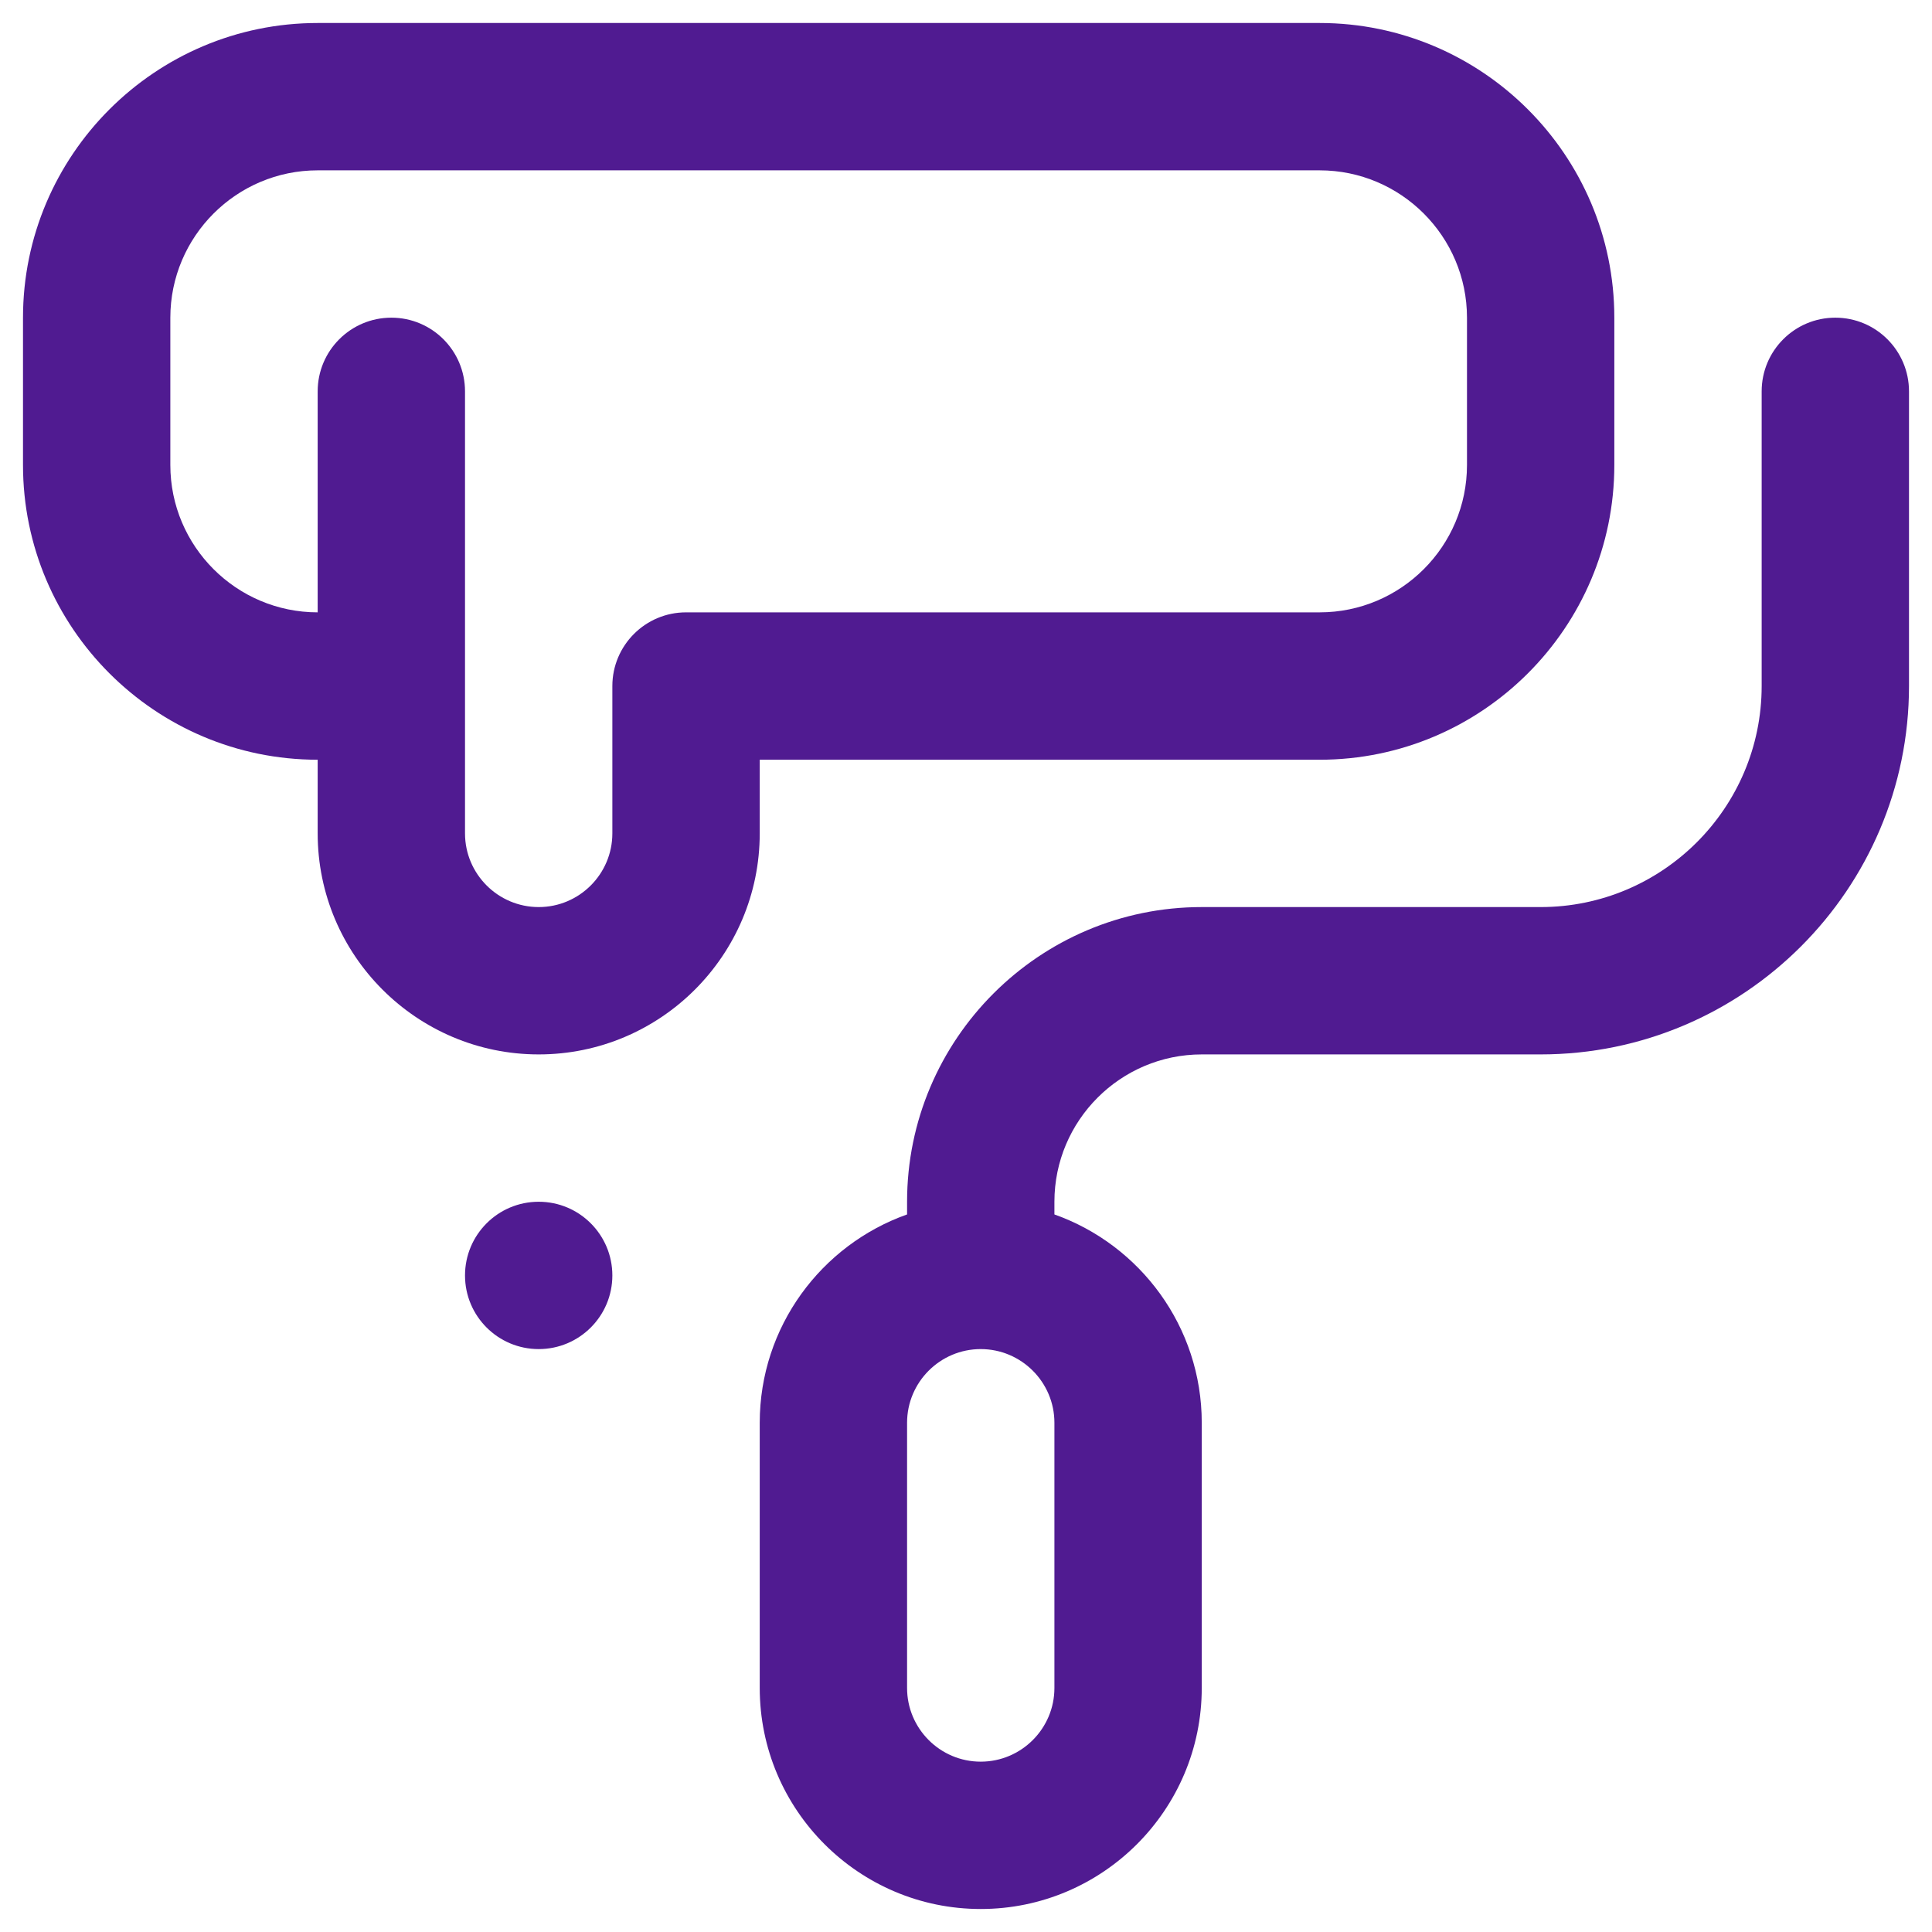 <svg width="42" height="42" viewBox="0 0 42 42" fill="none" xmlns="http://www.w3.org/2000/svg">
<g clip-path="url(#clip0_111_769)">
<path d="M11.711 29.328C12.595 29.328 13.312 28.611 13.312 27.727C13.312 26.842 12.595 26.125 11.711 26.125C10.826 26.125 10.109 26.842 10.109 27.727C10.109 28.611 10.826 29.328 11.711 29.328Z" fill="#501B91"/>
<path d="M39.898 6.906C39.014 6.906 38.297 7.623 38.297 8.508V14.914C38.297 17.563 36.142 19.719 33.492 19.719H26.125C22.593 19.719 19.719 22.593 19.719 26.125V26.401C17.855 27.062 16.516 28.842 16.516 30.93V36.695C16.516 39.345 18.671 41.5 21.32 41.5C23.97 41.5 26.125 39.345 26.125 36.695V30.93C26.125 28.842 24.786 27.062 22.922 26.401V26.125C22.922 24.359 24.359 22.922 26.125 22.922H33.492C37.908 22.922 41.5 19.33 41.5 14.914V8.508C41.5 7.623 40.783 6.906 39.898 6.906ZM22.922 36.695C22.922 37.578 22.203 38.297 21.32 38.297C20.437 38.297 19.719 37.578 19.719 36.695V30.93C19.719 30.047 20.437 29.328 21.32 29.328C22.203 29.328 22.922 30.047 22.922 30.93V36.695Z" fill="#501B91"/>
<path d="M16.516 16.516H28.688C32.22 16.516 35.094 13.642 35.094 10.109V6.906C35.094 3.374 32.22 0.5 28.688 0.5H6.906C3.374 0.5 0.5 3.374 0.5 6.906V10.109C0.5 13.642 3.374 16.516 6.906 16.516V18.117C6.906 20.767 9.062 22.922 11.711 22.922C14.36 22.922 16.516 20.767 16.516 18.117V16.516ZM14.914 13.312C14.03 13.312 13.312 14.03 13.312 14.914V18.117C13.312 19 12.594 19.719 11.711 19.719C10.828 19.719 10.109 19 10.109 18.117V8.508C10.109 7.623 9.392 6.906 8.508 6.906C7.623 6.906 6.906 7.623 6.906 8.508V13.312C5.14 13.312 3.703 11.876 3.703 10.109V6.906C3.703 5.14 5.14 3.703 6.906 3.703H28.688C30.454 3.703 31.891 5.14 31.891 6.906V10.109C31.891 11.876 30.454 13.312 28.688 13.312H14.914Z" fill="#501B91"/>
</g>
<defs>
<clipPath id="clip0_111_769">
<rect width="41" height="41" fill="white" transform="translate(0.5 0.5)"/>
</clipPath>
</defs>
</svg>
